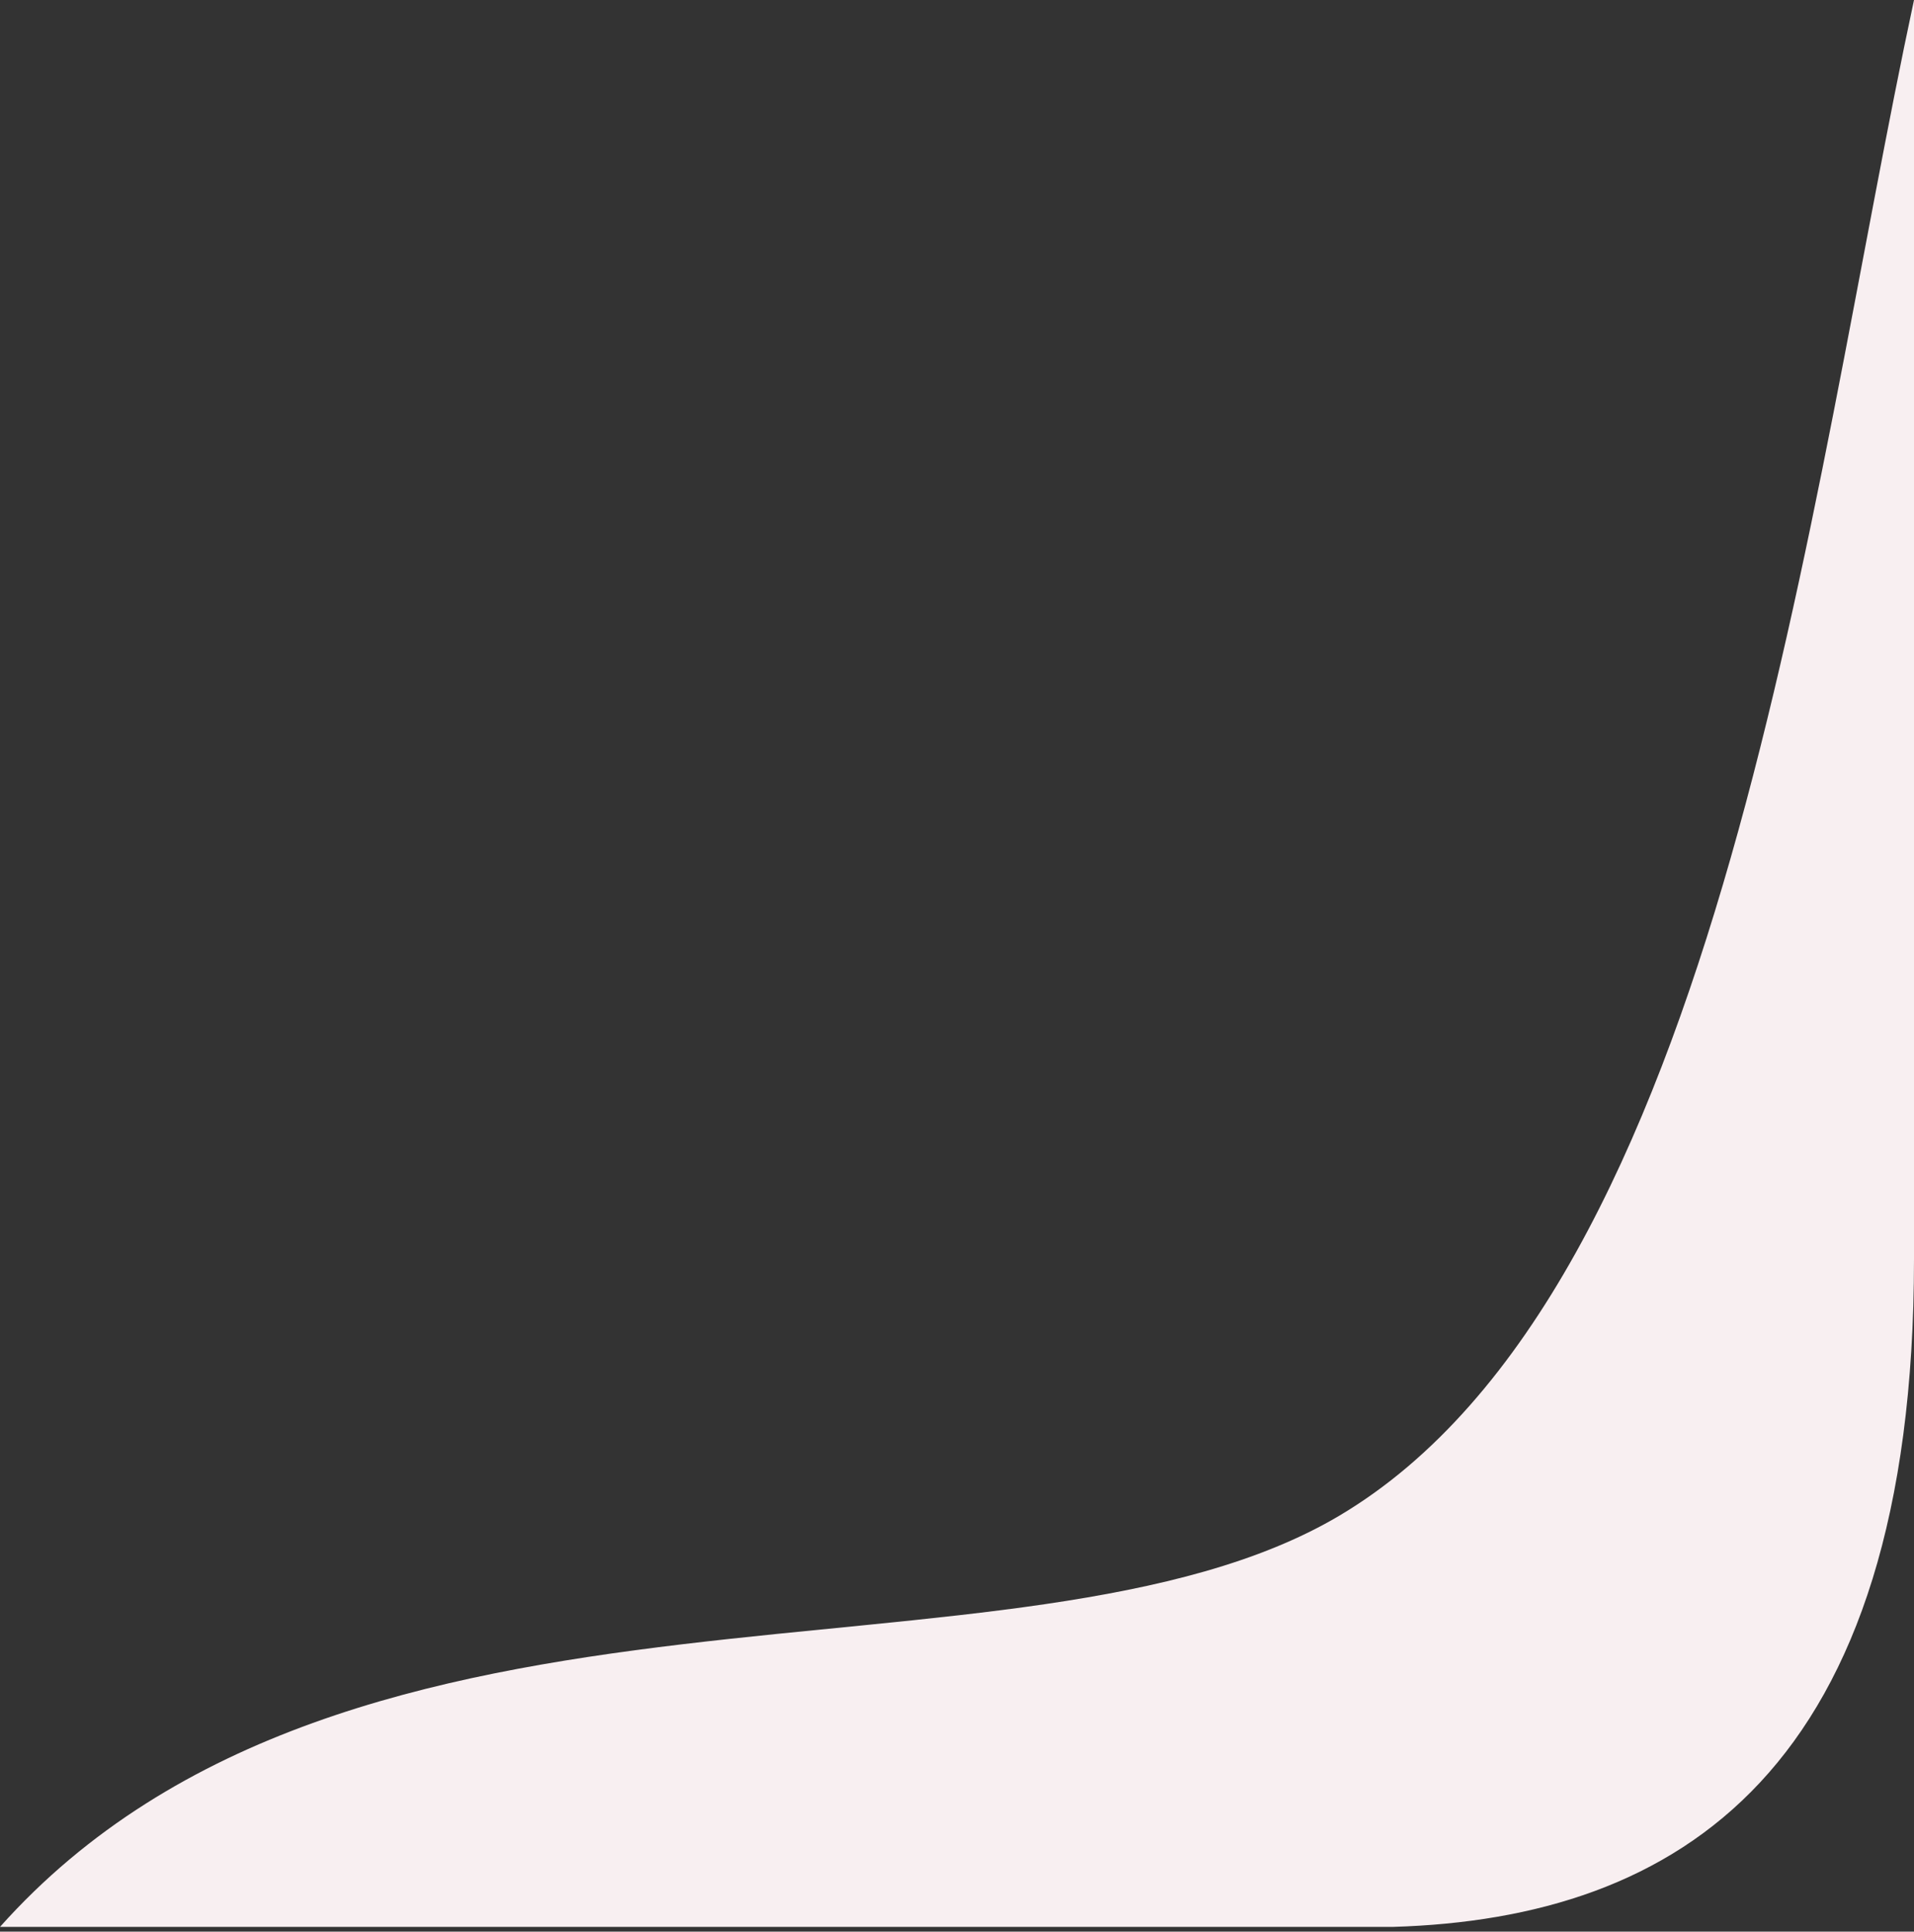 <svg width="333" height="336" viewBox="0 0 333 336" fill="none" xmlns="http://www.w3.org/2000/svg">
<rect x="0" y="0" width="333" height="336" fill="#333333" stroke="none"/>
<path d="M333 -5.56707e-05C314.565 85.904 299.733 224.114 232.982 263.67C177.678 296.442 61.187 266.649 -3.72109e-05 335.174L242.396 335.174C291.817 333.684 332.999 308.36 333 218.98L333 -5.56707e-05Z" fill="#F8EFF1"/>
</svg>
